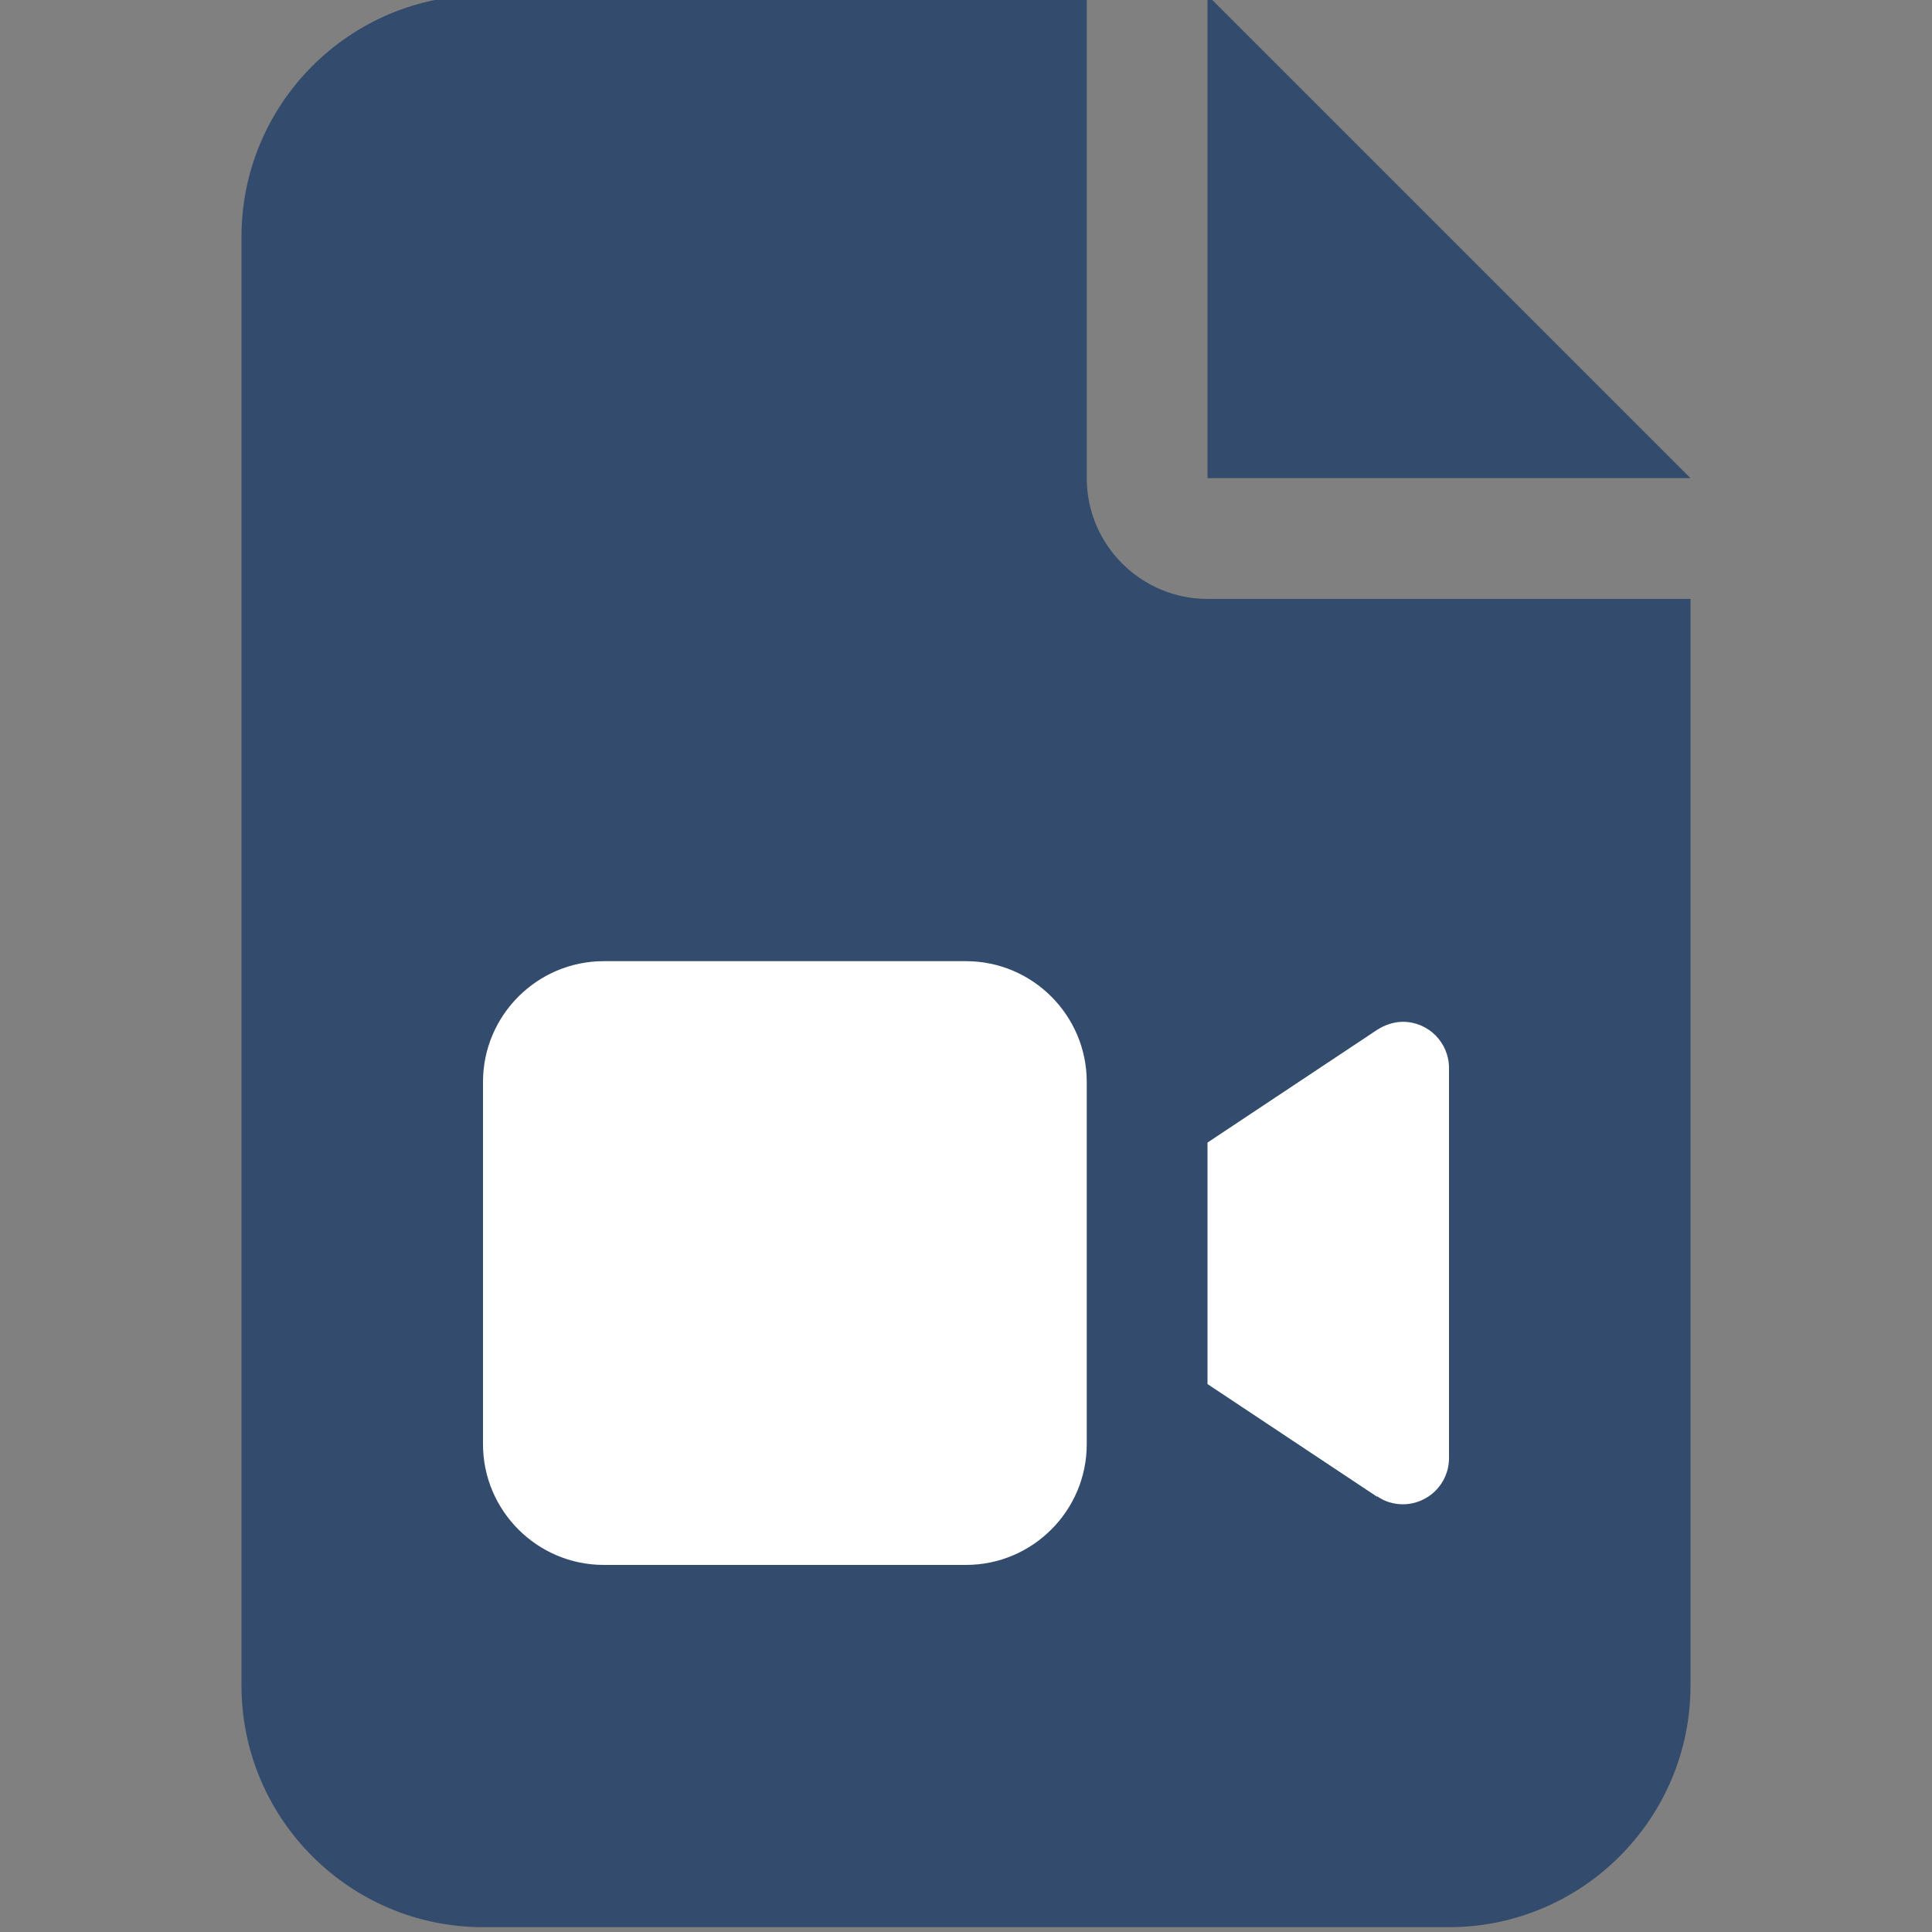 <svg xmlns="http://www.w3.org/2000/svg" id="Layer_1" data-name="Layer 1" viewBox="0 0 36 36"><rect x="0" y="0" width="36" height="36" fill="#808080" stroke="none"/><defs><style>      .cls-1 {        fill: #334b6c;      }      .cls-2 {        fill: #fff;      }    </style></defs><rect class="cls-2" x="6.81" y="14.63" width="22.31" height="18.08"></rect><path class="cls-1" d="M9-.09C6.52-.09,4.5,1.93,4.5,4.41v27c0,2.48,2.02,4.5,4.5,4.5h18c2.48,0,4.5-2.02,4.5-4.5V11.16h-9c-1.24,0-2.25-1.01-2.25-2.25V-.09h-11.25ZM22.5-.09v9h9L22.5-.09ZM9,20.16c0-1.24,1.01-2.25,2.25-2.25h6.75c1.24,0,2.25,1.01,2.25,2.25v6.75c0,1.24-1.01,2.25-2.25,2.25h-6.75c-1.24,0-2.25-1.01-2.25-2.25v-6.75ZM25.66,27.89l-3.16-2.1v-4.5l3.16-2.1c.14-.09.31-.15.48-.15.48,0,.86.39.86.86v7.27c0,.48-.39.86-.86.86-.17,0-.34-.05-.48-.15h0Z"></path></svg>